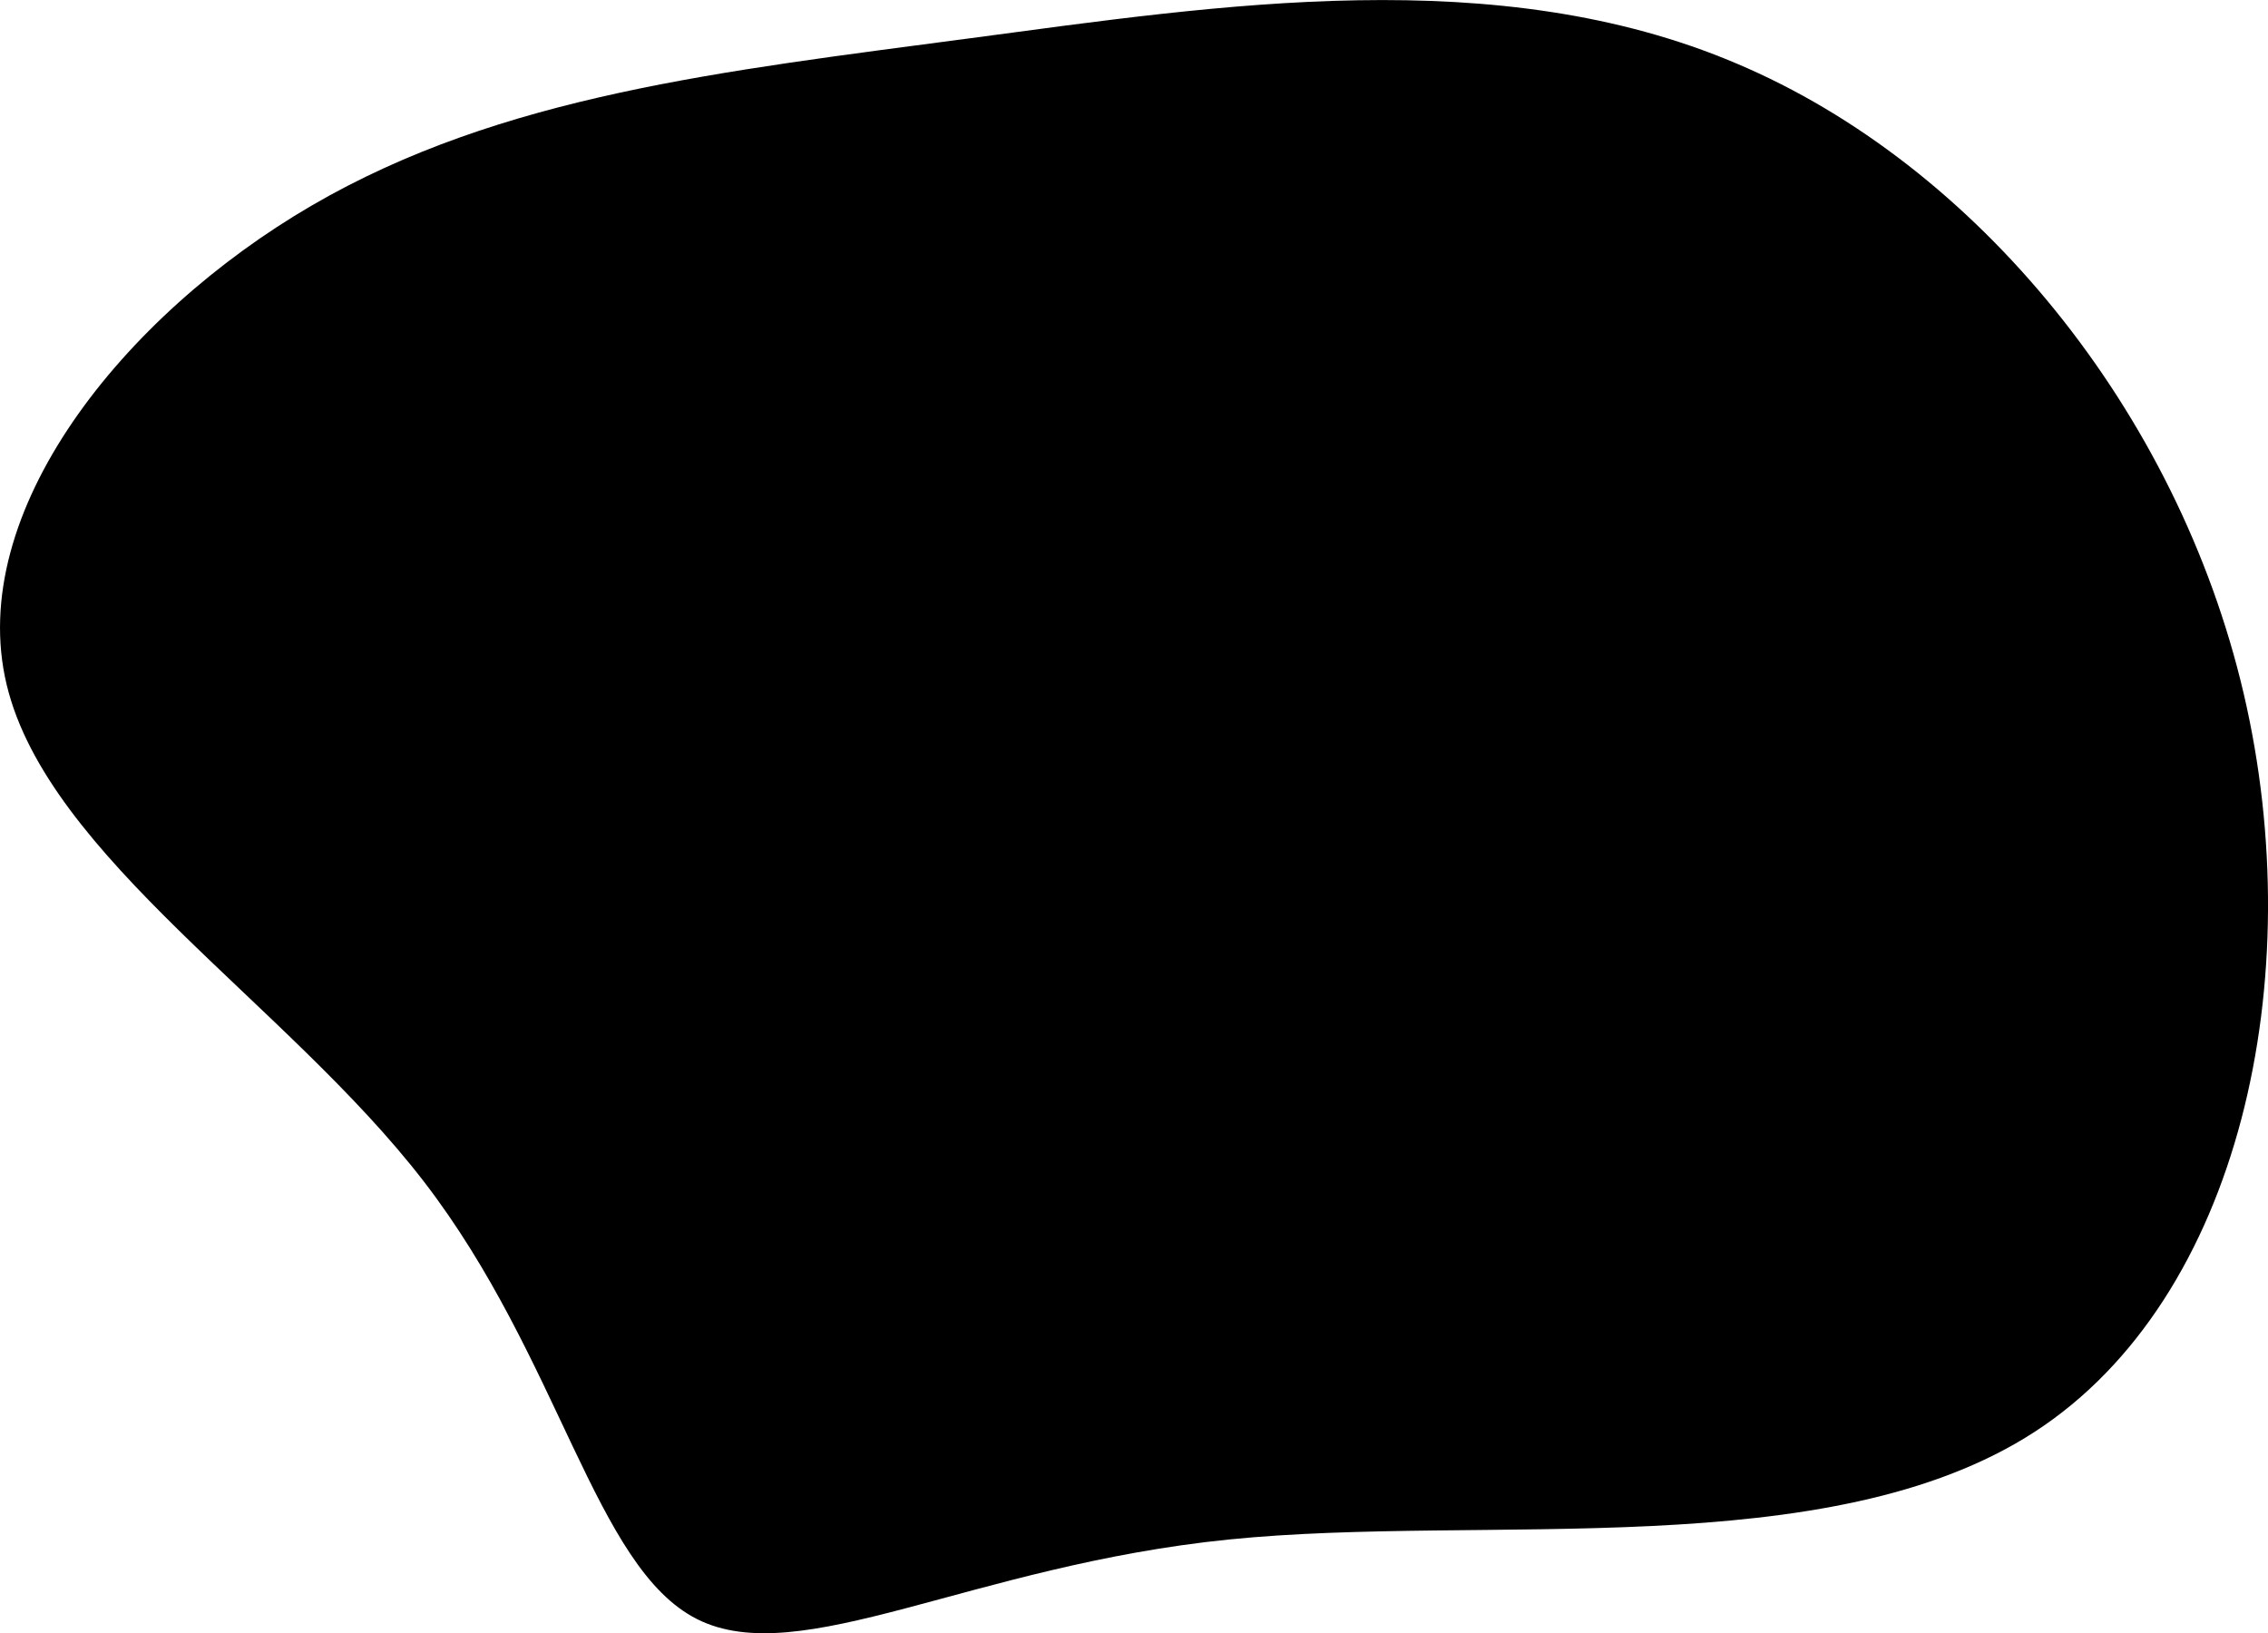 <svg xmlns="http://www.w3.org/2000/svg" viewBox="0 0 452.55 325.88"><title>blob12</title><g id="Layer_2" data-name="Layer 2"><g id="Layer_1-2" data-name="Layer 1"><path d="M346.52,12.68c47.8,20.2,88,69.2,101.2,125.8s-.6,120.5-41.7,147.2-109.4,16.3-160.8,21.5-85.6,26.2-106.1,15.9-27.3-52-54.6-87.4-75-64.8-83.2-99.1S24.42,63,62.22,41s81.9-26.8,131.6-33.4S298.82-7.62,346.52,12.68Z"/></g></g></svg>
